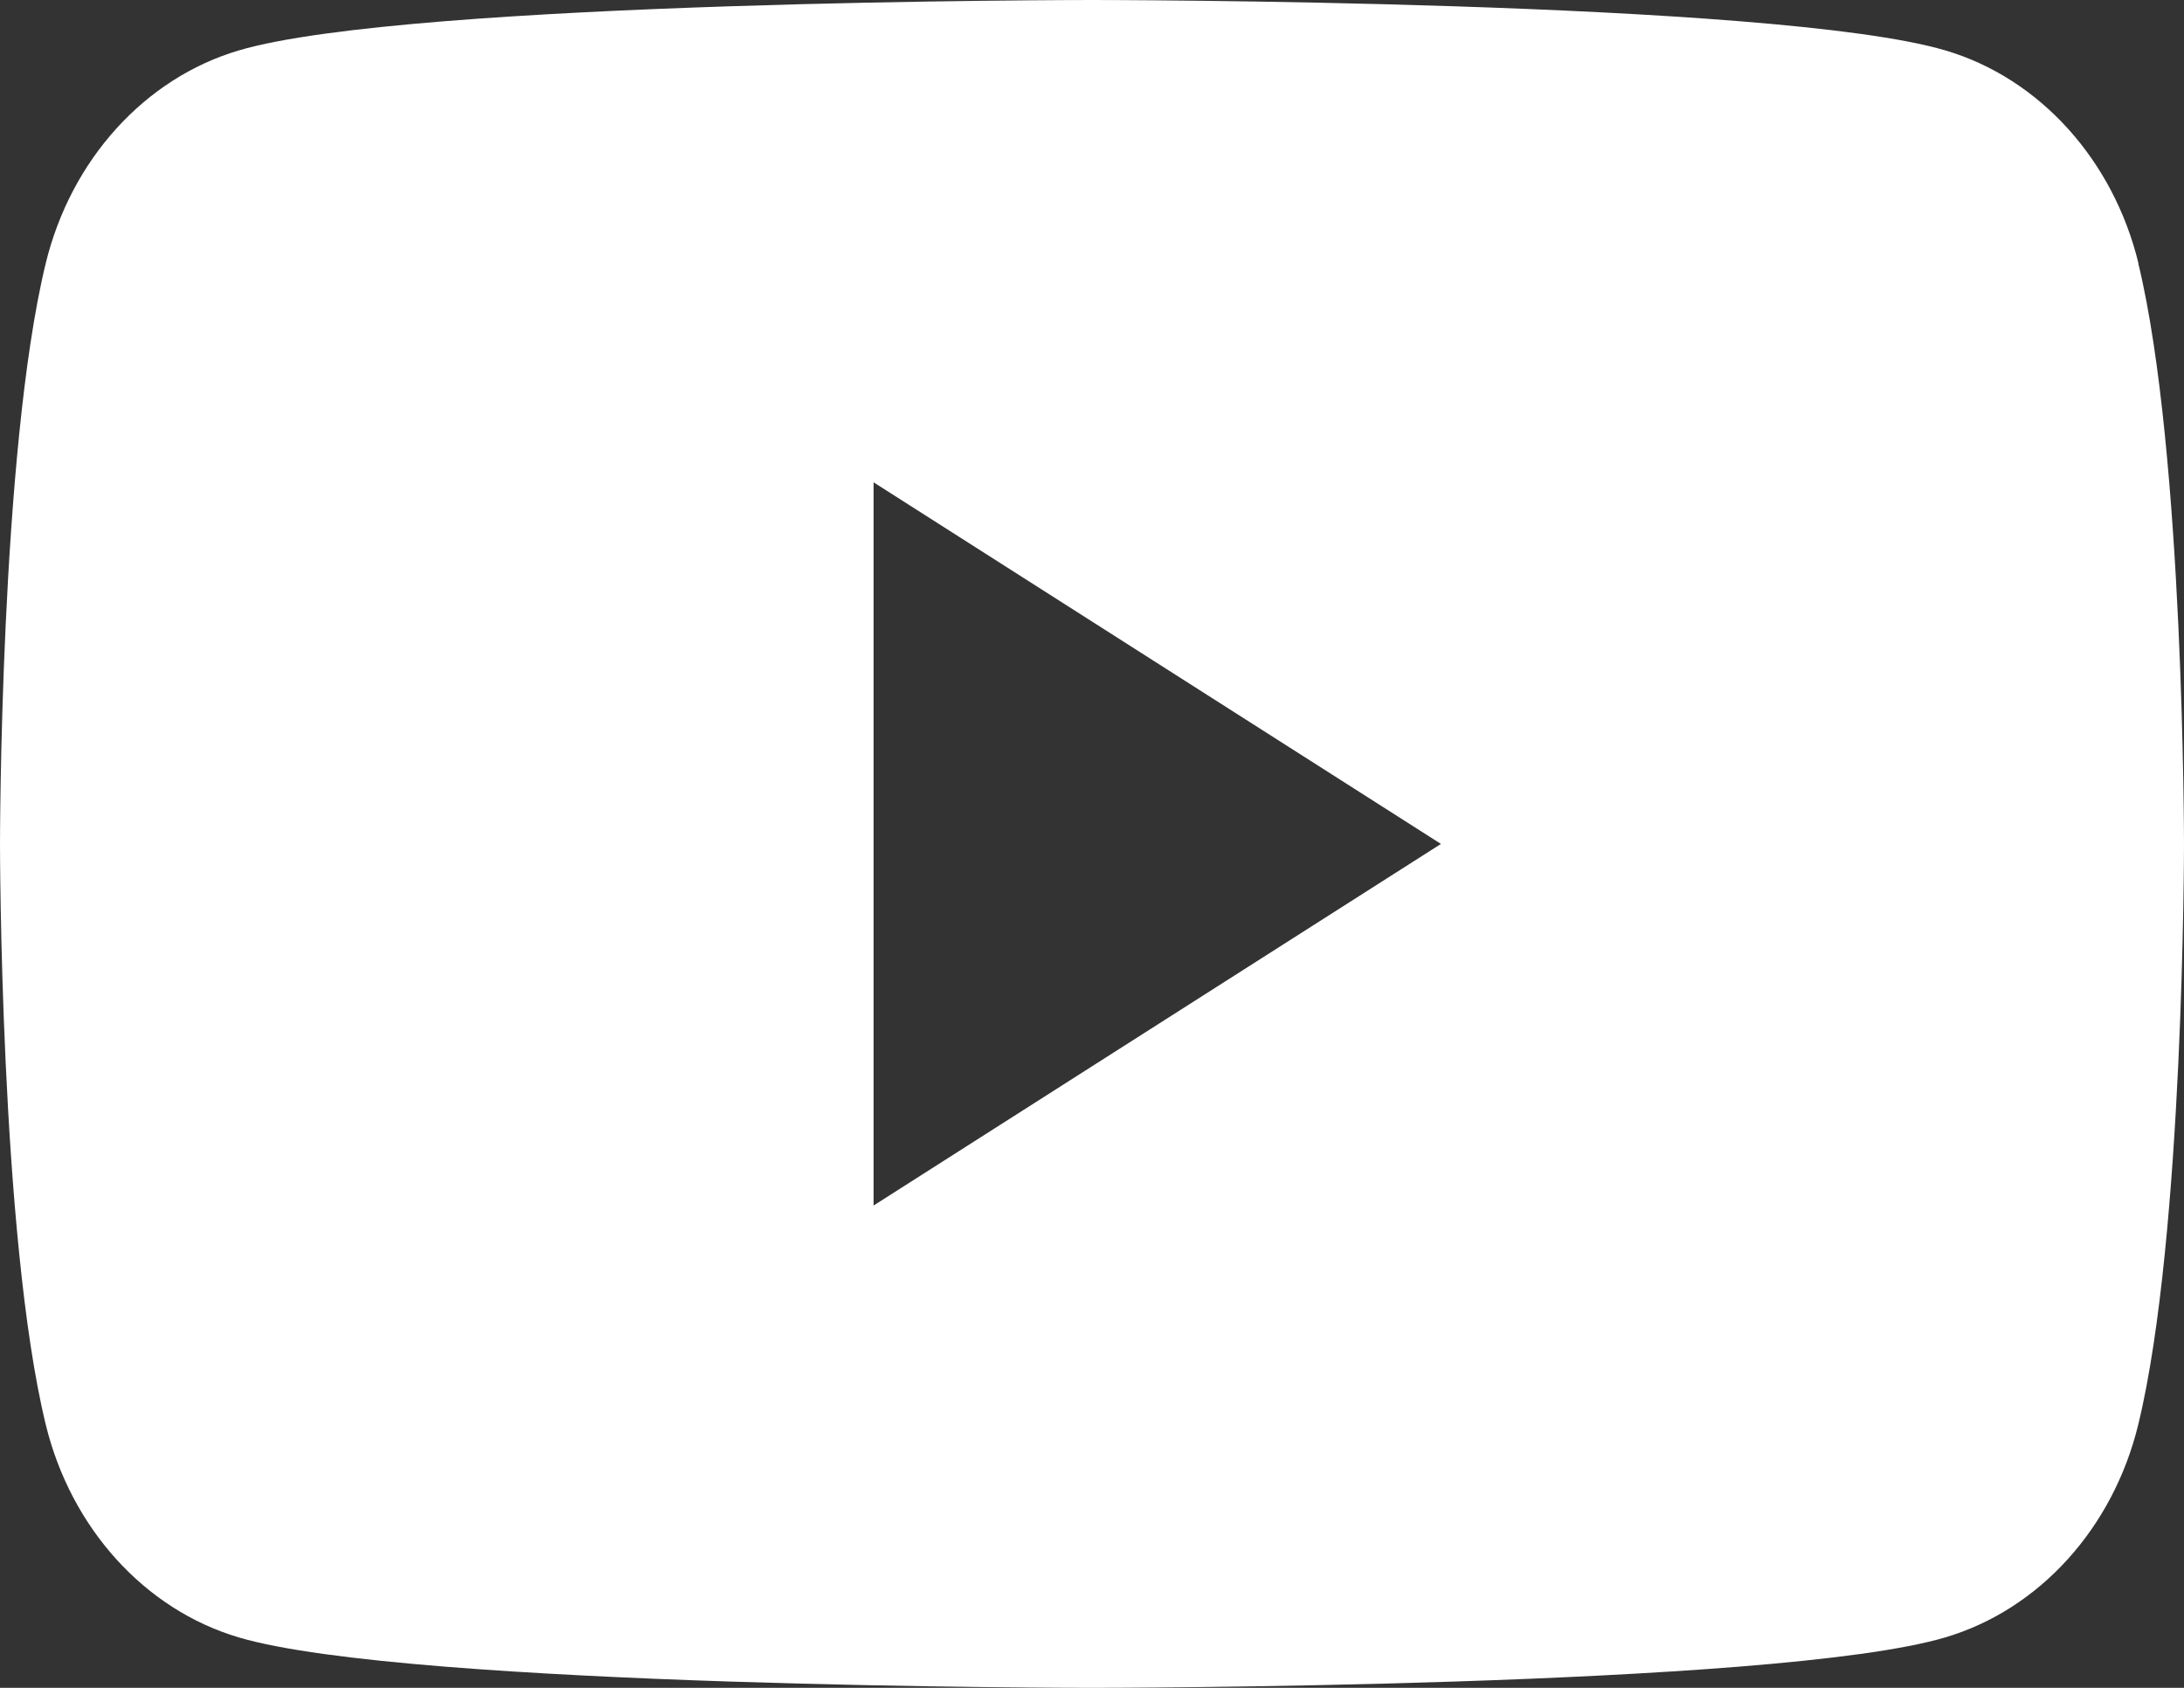 <svg width="22" height="17" viewBox="0 0 22 17" fill="none" xmlns="http://www.w3.org/2000/svg">
<rect x="0" y="0" width="22" height="17" fill="#333333" stroke="none"/>
<path d="M21.542 2.655C21.288 1.609 20.544 0.788 19.597 0.508C17.88 0 11 0 11 0C11 0 4.12 0 2.405 0.508C1.458 0.788 0.714 1.609 0.46 2.655C0 4.548 0 8.5 0 8.5C0 8.5 0 12.452 0.46 14.345C0.714 15.391 1.458 16.212 2.405 16.492C4.12 17 11 17 11 17C11 17 17.88 17 19.595 16.492C20.542 16.212 21.287 15.391 21.54 14.345C22 12.452 22 8.5 22 8.5C22 8.5 22 4.548 21.54 2.655H21.542ZM8.8 12.142V4.858L14.515 8.5L8.8 12.142Z" fill="white"/>
</svg>
